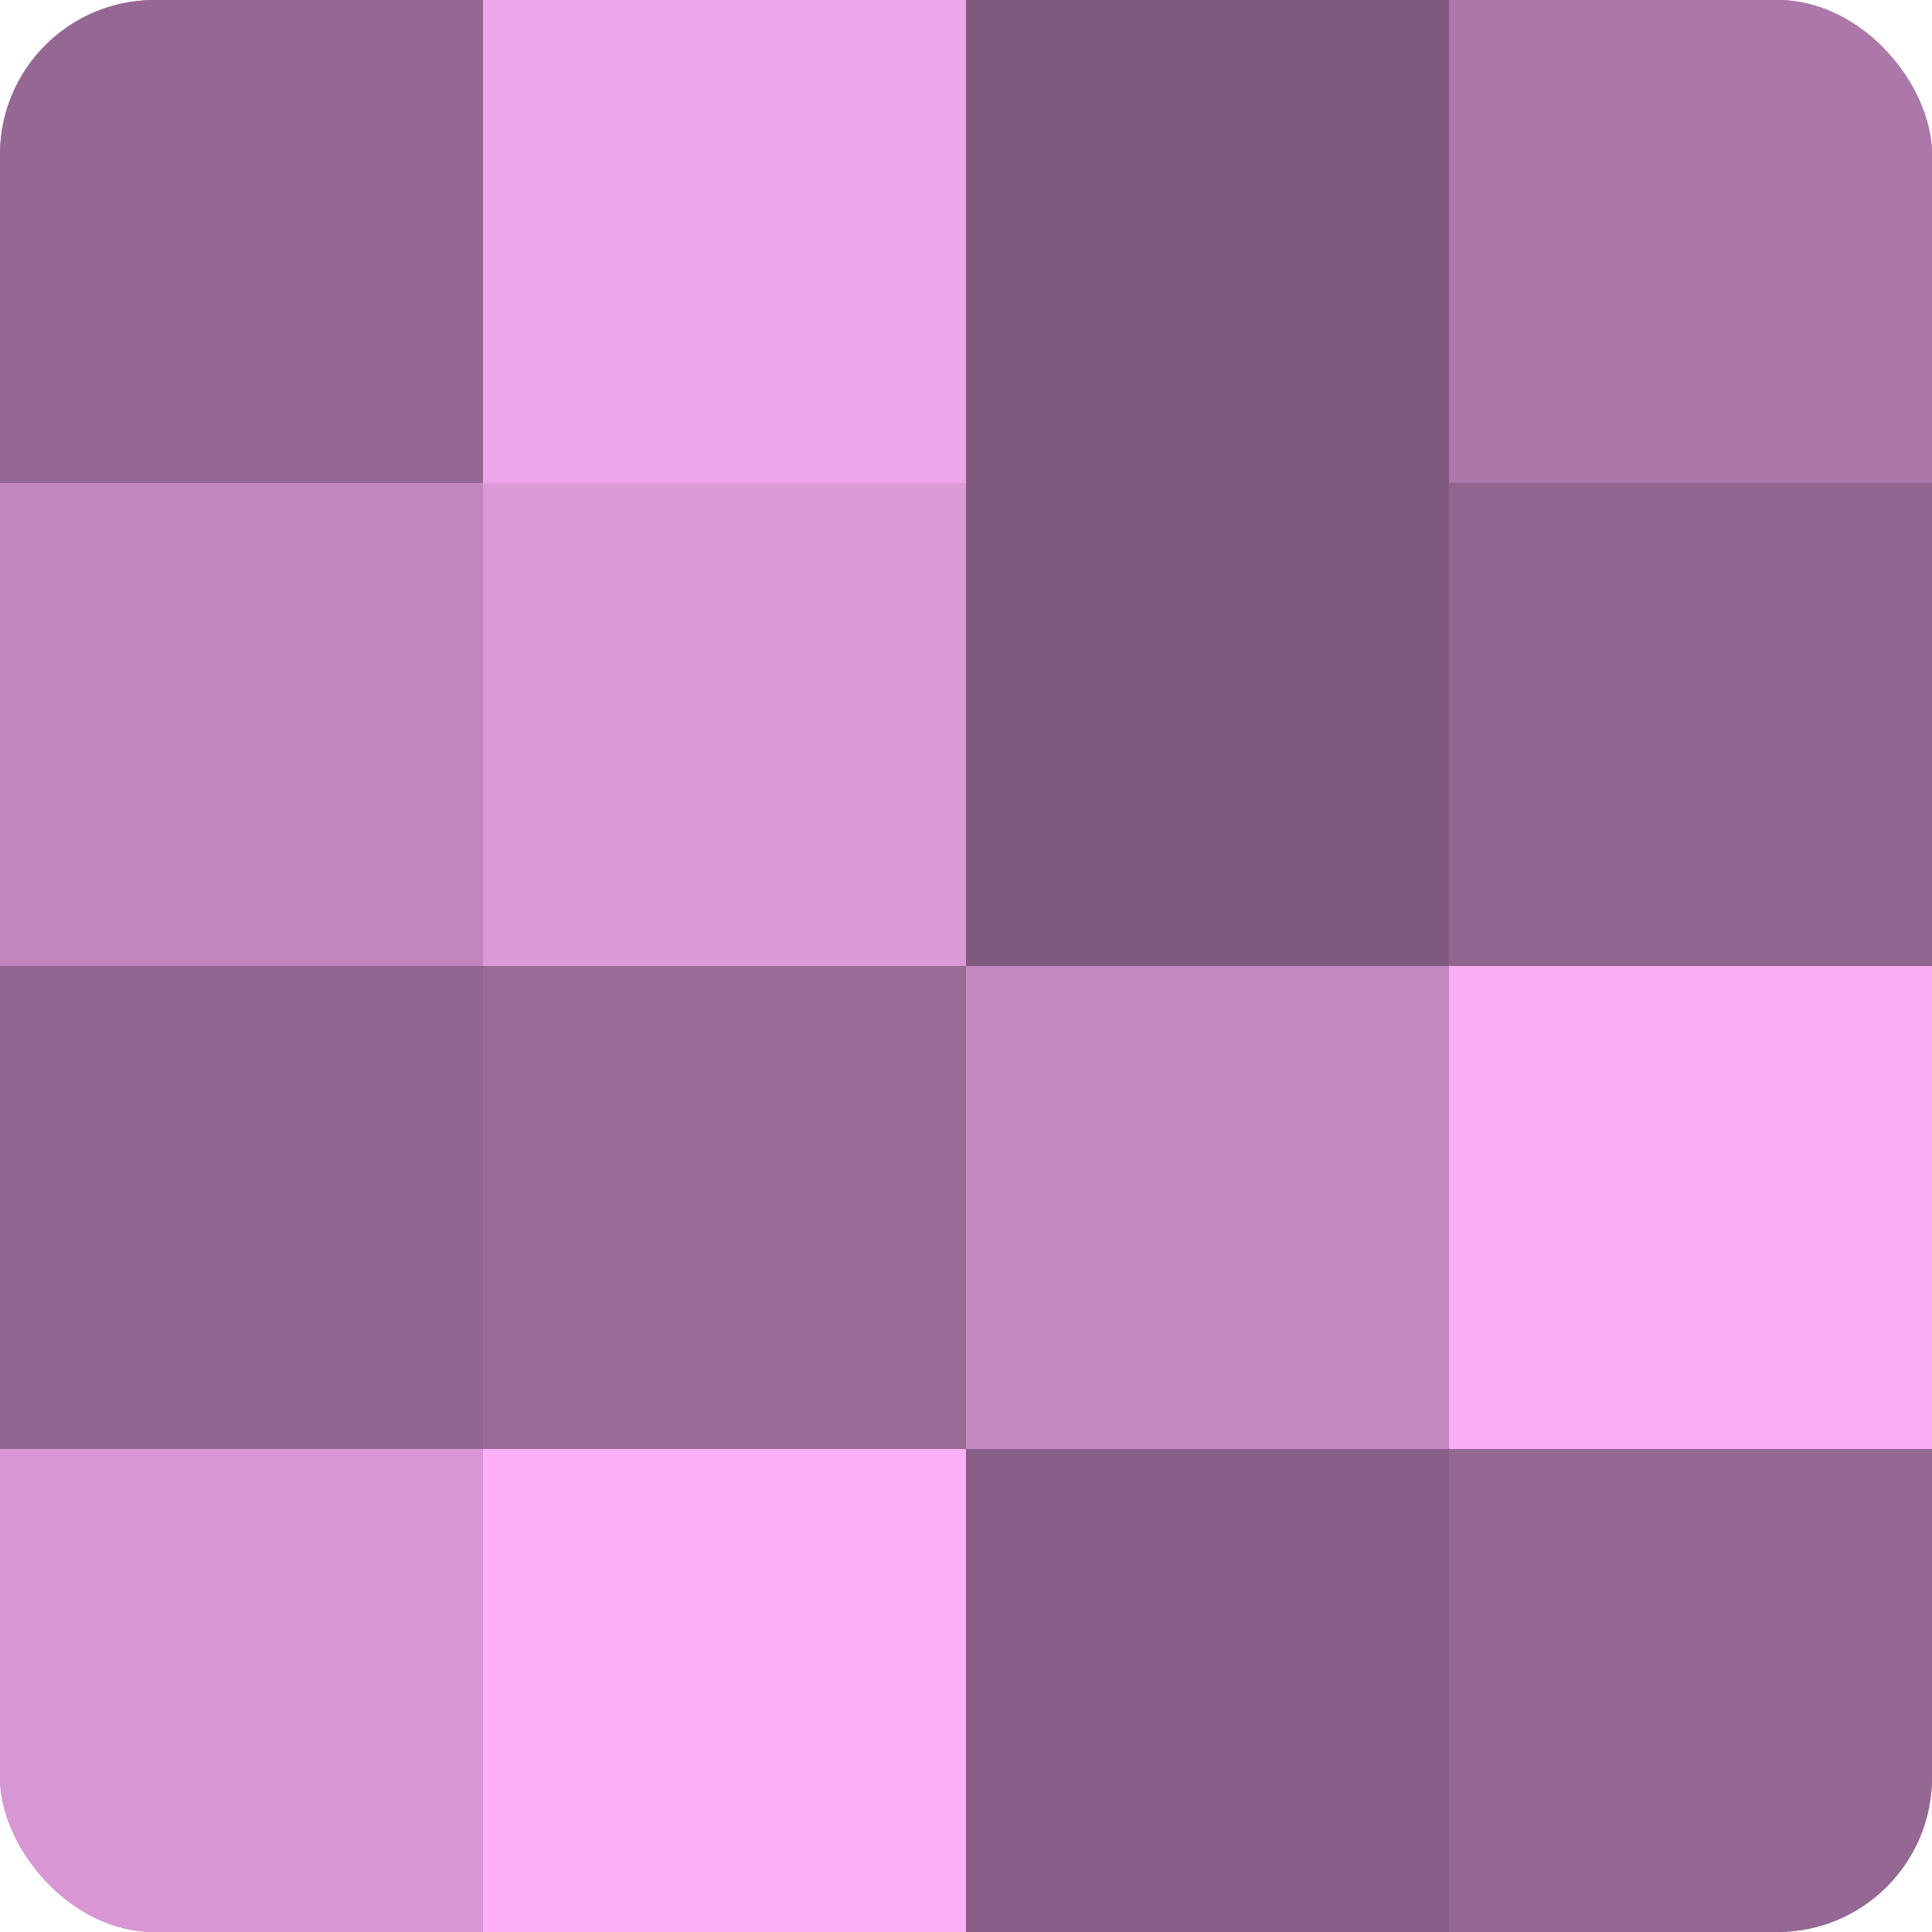 <?xml version="1.0" encoding="UTF-8"?>
<svg xmlns="http://www.w3.org/2000/svg" width="60" height="60" viewBox="0 0 100 100" preserveAspectRatio="xMidYMid meet"><defs><clipPath id="c" width="100" height="100"><rect width="100" height="100" rx="8" ry="8"/></clipPath></defs><g clip-path="url(#c)"><rect width="100" height="100" fill="#a0709d"/><rect width="25" height="25" fill="#946892"/><rect y="25" width="25" height="25" fill="#c086bd"/><rect y="50" width="25" height="25" fill="#90658e"/><rect y="75" width="25" height="25" fill="#d897d4"/><rect x="25" width="25" height="25" fill="#eca5e8"/><rect x="25" y="25" width="25" height="25" fill="#dc9ad8"/><rect x="25" y="50" width="25" height="25" fill="#986a96"/><rect x="25" y="75" width="25" height="25" fill="#fcb0f8"/><rect x="50" width="25" height="25" fill="#805a7e"/><rect x="50" y="25" width="25" height="25" fill="#805a7e"/><rect x="50" y="50" width="25" height="25" fill="#c489c1"/><rect x="50" y="75" width="25" height="25" fill="#885f86"/><rect x="75" width="25" height="25" fill="#ac78a9"/><rect x="75" y="25" width="25" height="25" fill="#90658e"/><rect x="75" y="50" width="25" height="25" fill="#f8adf4"/><rect x="75" y="75" width="25" height="25" fill="#946892"/></g></svg>
